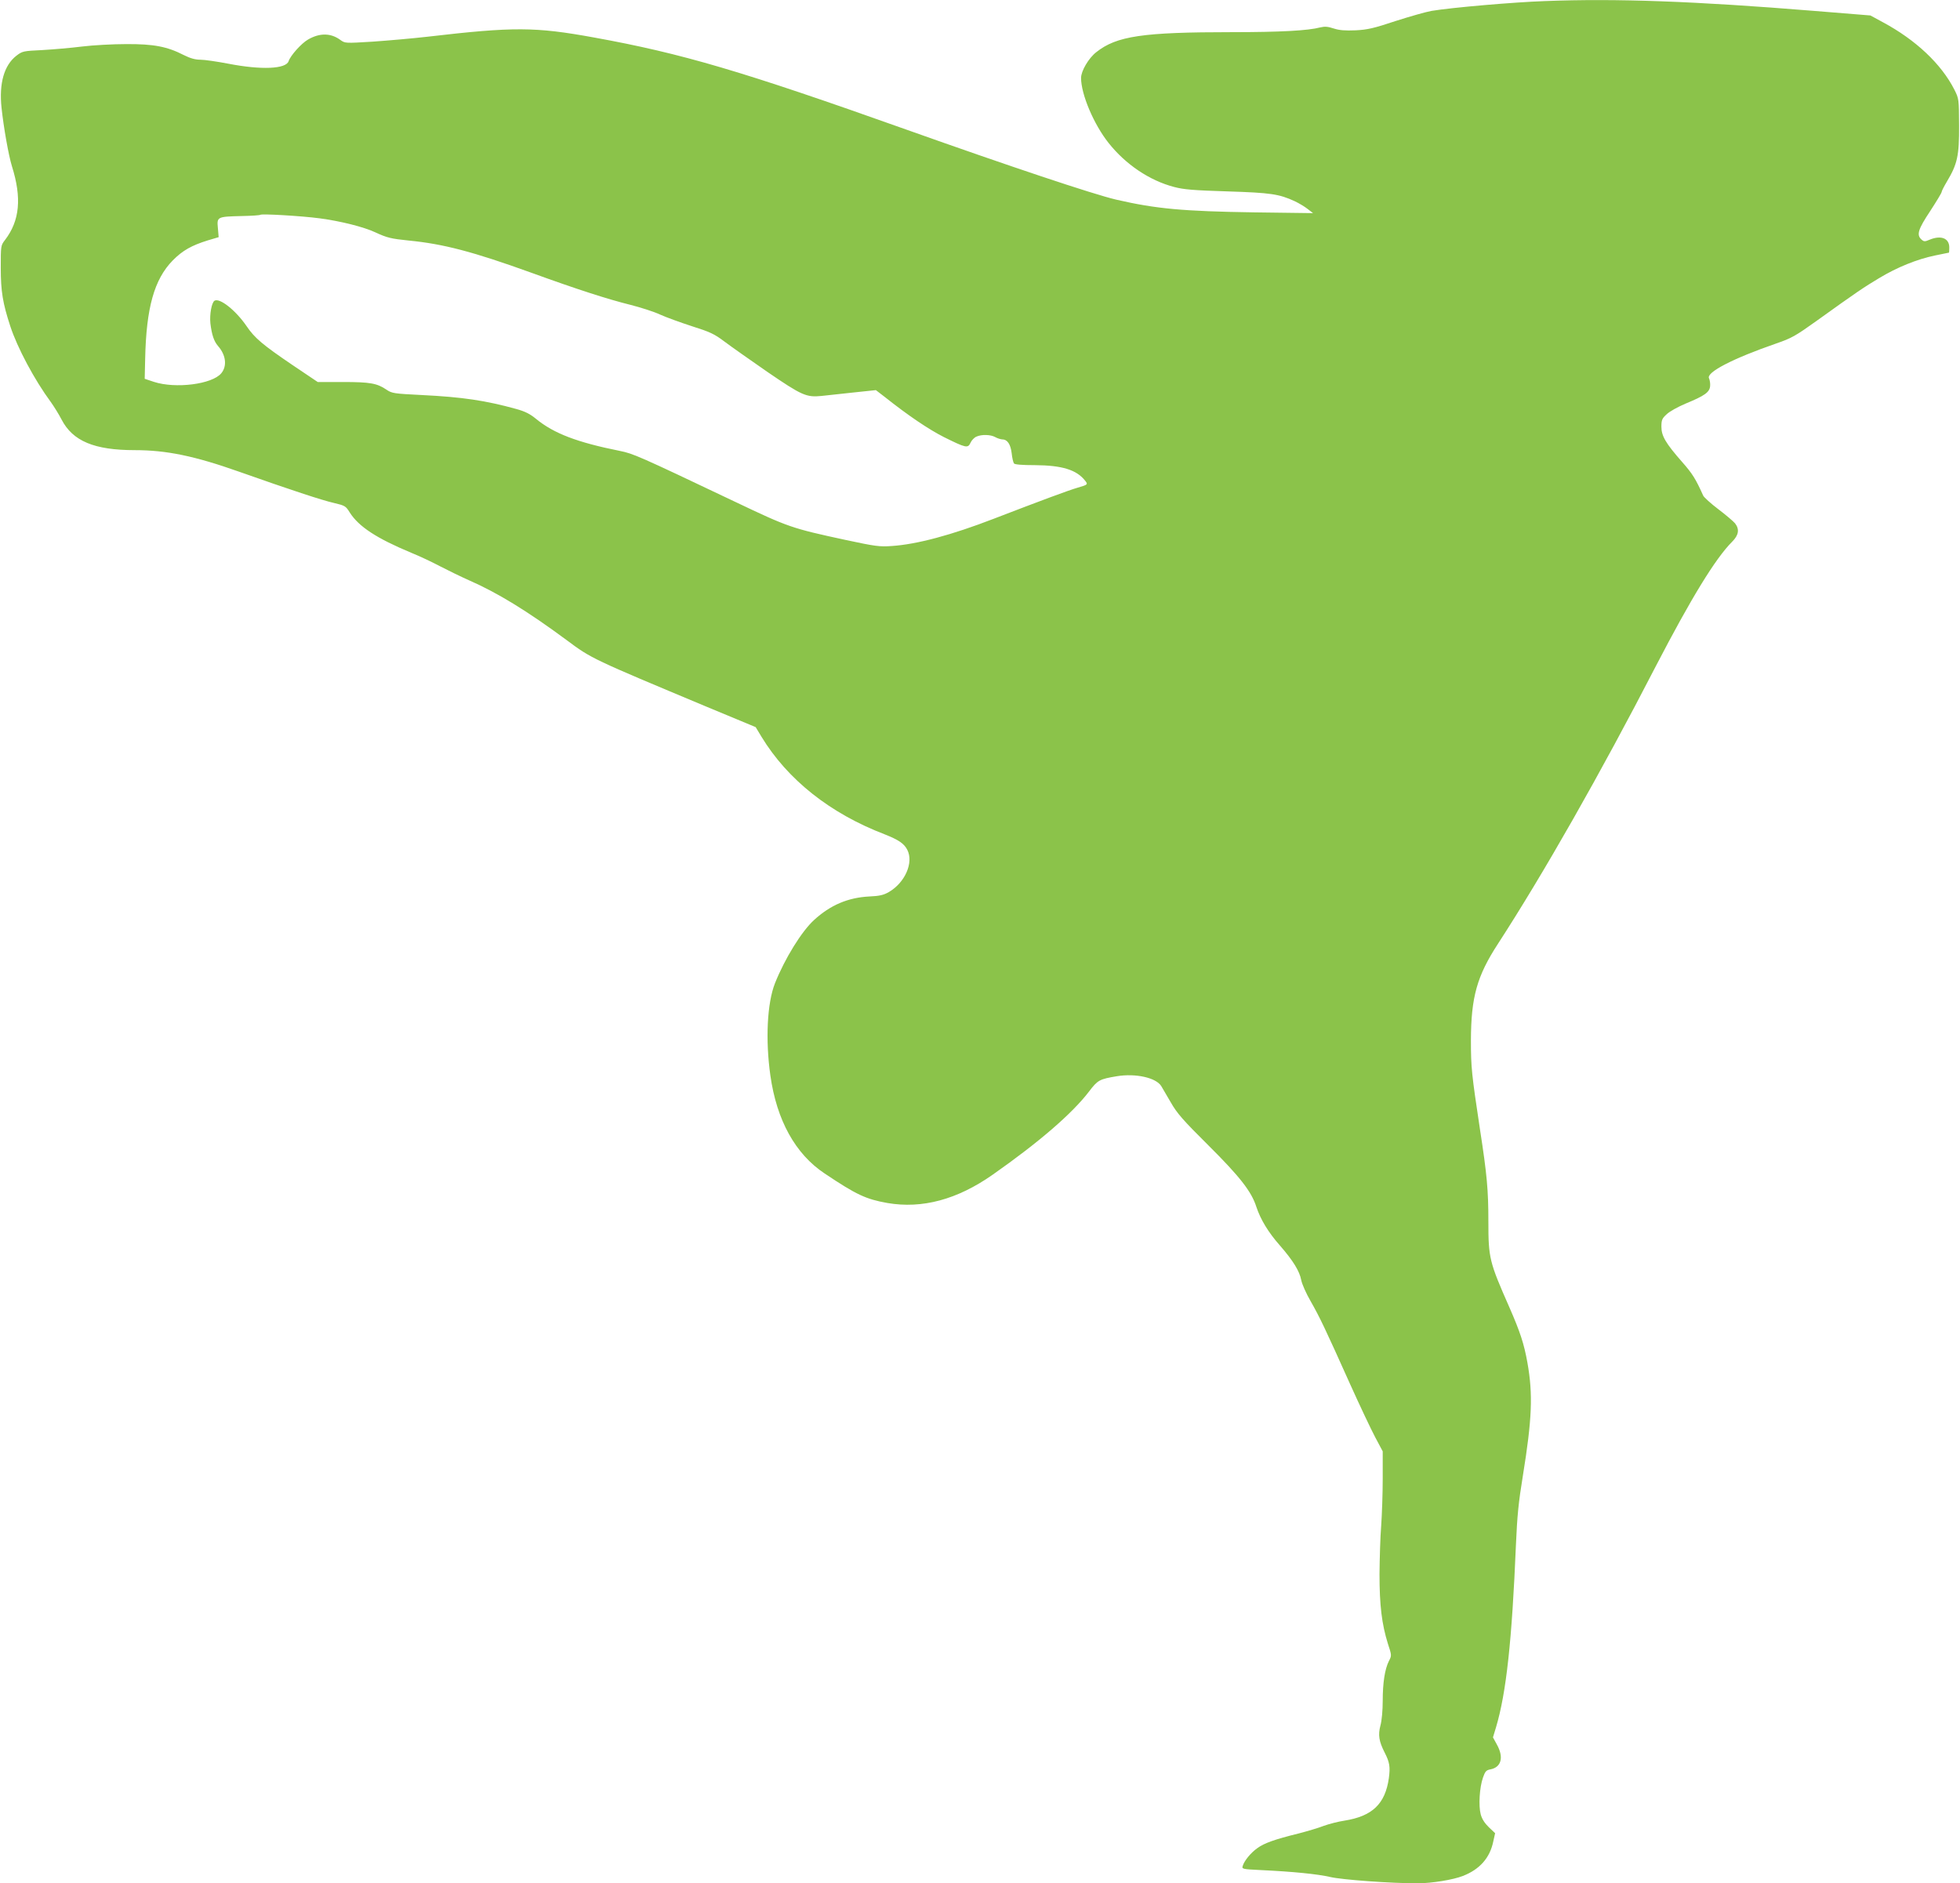 <?xml version="1.0" standalone="no"?>
<!DOCTYPE svg PUBLIC "-//W3C//DTD SVG 20010904//EN"
 "http://www.w3.org/TR/2001/REC-SVG-20010904/DTD/svg10.dtd">
<svg version="1.0" xmlns="http://www.w3.org/2000/svg"
 width="1280pt" height="1230pt" viewBox="0 0 1280 1230"
 preserveAspectRatio="xMidYMid meet">
<g transform="translate(0,1230) scale(0.1,-0.1)"
fill="#8bc34a" stroke="none">
<path d="M10090 12293 c-202 -7 -608 -42 -740 -64 -36 -6 -141 -36 -235 -66
-144 -48 -184 -57 -262 -61 -69 -3 -106 0 -143 12 -39 13 -59 14 -88 7 -80
-21 -258 -31 -576 -31 -583 0 -754 -25 -887 -131 -50 -39 -99 -123 -99 -168 0
-107 83 -303 180 -425 111 -140 267 -245 427 -287 64 -17 127 -22 348 -29 284
-9 338 -17 440 -64 28 -13 66 -36 85 -51 l35 -27 -385 5 c-462 7 -640 23 -900
83 -147 34 -703 220 -1375 459 -1068 380 -1461 496 -2035 600 -384 70 -524 71
-1090 5 -96 -11 -256 -25 -356 -32 -180 -11 -180 -11 -211 11 -62 46 -135 47
-211 3 -44 -25 -115 -105 -127 -141 -16 -52 -178 -59 -394 -17 -73 14 -155 26
-182 26 -34 0 -66 9 -108 30 -109 56 -197 73 -376 72 -88 0 -218 -7 -290 -16
-72 -9 -188 -19 -259 -23 -124 -6 -130 -7 -169 -37 -80 -62 -114 -180 -97
-340 14 -130 46 -311 68 -382 65 -207 51 -355 -45 -481 -28 -36 -28 -38 -28
-182 0 -154 13 -231 62 -381 46 -141 158 -351 265 -496 20 -28 52 -79 70 -114
73 -141 214 -200 478 -200 207 0 391 -38 682 -141 331 -117 543 -187 619 -204
72 -17 77 -20 103 -62 59 -93 176 -169 401 -263 55 -22 141 -63 190 -89 50
-26 134 -67 188 -91 185 -81 380 -200 638 -391 162 -121 166 -122 914 -435
l320 -133 38 -63 c171 -281 449 -501 804 -637 91 -36 127 -60 148 -101 43 -83
-14 -214 -120 -276 -35 -20 -61 -26 -127 -29 -140 -7 -255 -56 -362 -154 -81
-74 -191 -252 -255 -413 -51 -129 -63 -369 -30 -602 41 -292 163 -513 354
-640 209 -140 270 -168 410 -193 227 -39 456 22 688 185 301 211 519 399 629
543 57 75 68 81 182 100 121 20 256 -9 290 -65 7 -11 35 -59 62 -106 41 -72
80 -116 245 -280 206 -205 282 -302 314 -403 27 -81 77 -165 154 -252 86 -99
128 -167 139 -226 5 -26 32 -87 61 -137 59 -103 97 -183 258 -542 63 -140 137
-296 164 -347 l49 -92 0 -178 c0 -98 -5 -236 -10 -308 -6 -71 -10 -214 -11
-316 0 -204 15 -327 55 -455 25 -76 25 -77 6 -113 -26 -53 -40 -140 -40 -260
0 -61 -6 -129 -15 -161 -16 -61 -10 -102 27 -175 33 -64 38 -94 28 -169 -24
-168 -108 -248 -290 -277 -41 -6 -102 -22 -135 -34 -33 -13 -107 -35 -165 -50
-155 -38 -224 -63 -268 -95 -44 -31 -86 -83 -96 -116 -7 -21 -4 -22 121 -28
210 -10 368 -26 450 -45 76 -18 401 -42 574 -41 90 0 230 23 293 48 110 43
176 118 198 225 l12 54 -41 39 c-27 26 -45 54 -53 84 -15 56 -8 177 15 241 14
40 21 48 49 53 71 14 88 80 41 163 l-25 46 20 66 c67 225 104 566 130 1192 8
187 17 278 45 449 60 370 67 533 30 740 -22 123 -47 200 -118 362 -130 295
-137 320 -137 559 0 207 -9 306 -55 604 -54 358 -59 402 -59 580 1 283 39 420
178 633 295 455 667 1108 1030 1812 229 441 388 702 498 812 43 43 49 81 19
120 -11 13 -60 55 -109 92 -49 37 -94 78 -99 89 -49 109 -70 143 -137 219
-109 124 -136 171 -136 231 0 43 4 54 34 81 18 18 74 49 124 70 124 51 156 74
160 113 2 18 -2 41 -7 52 -21 38 154 129 437 227 102 35 128 50 265 148 263
189 311 221 408 279 119 72 249 124 364 148 50 10 91 19 93 19 1 0 2 15 2 34
0 60 -54 81 -127 51 -33 -14 -38 -14 -55 1 -33 30 -22 66 57 185 41 63 75 119
75 125 0 6 16 37 35 69 68 114 80 168 79 365 -1 174 -1 175 -31 235 -85 167
-251 324 -467 440 l-81 44 -370 30 c-774 63 -1288 82 -1755 64z m-8002 -1419
c136 -18 287 -56 362 -91 80 -37 104 -42 219 -54 227 -22 421 -73 803 -211
303 -110 500 -173 645 -209 67 -17 155 -45 195 -64 40 -18 134 -52 208 -76
117 -37 145 -50 210 -99 41 -31 169 -121 283 -200 224 -153 253 -166 352 -156
28 3 119 13 203 22 l152 16 56 -43 c156 -124 290 -214 389 -264 143 -71 156
-74 173 -37 7 16 24 34 38 40 34 16 94 14 124 -3 14 -8 34 -14 46 -15 33 0 54
-32 61 -91 3 -30 10 -59 15 -66 6 -7 52 -11 136 -11 177 -1 273 -30 329 -102
19 -24 17 -26 -49 -45 -62 -18 -244 -86 -548 -203 -277 -107 -502 -167 -665
-178 -82 -6 -108 -2 -305 40 -352 76 -371 83 -718 248 -639 304 -666 315 -754
333 -279 56 -431 114 -547 209 -40 33 -72 49 -130 65 -199 55 -351 78 -617 91
-181 9 -195 11 -230 35 -62 42 -107 50 -284 50 l-165 0 -165 111 c-193 131
-247 176 -299 253 -71 104 -176 187 -210 167 -19 -12 -33 -90 -27 -148 9 -74
23 -117 50 -148 52 -59 60 -131 21 -178 -60 -72 -299 -102 -440 -56 l-60 20 3
130 c7 334 59 519 180 643 64 65 123 98 229 131 l71 21 -5 59 c-7 74 -6 75
155 79 64 1 119 5 122 8 8 8 267 -7 388 -23z"/>
</g>
</svg>
